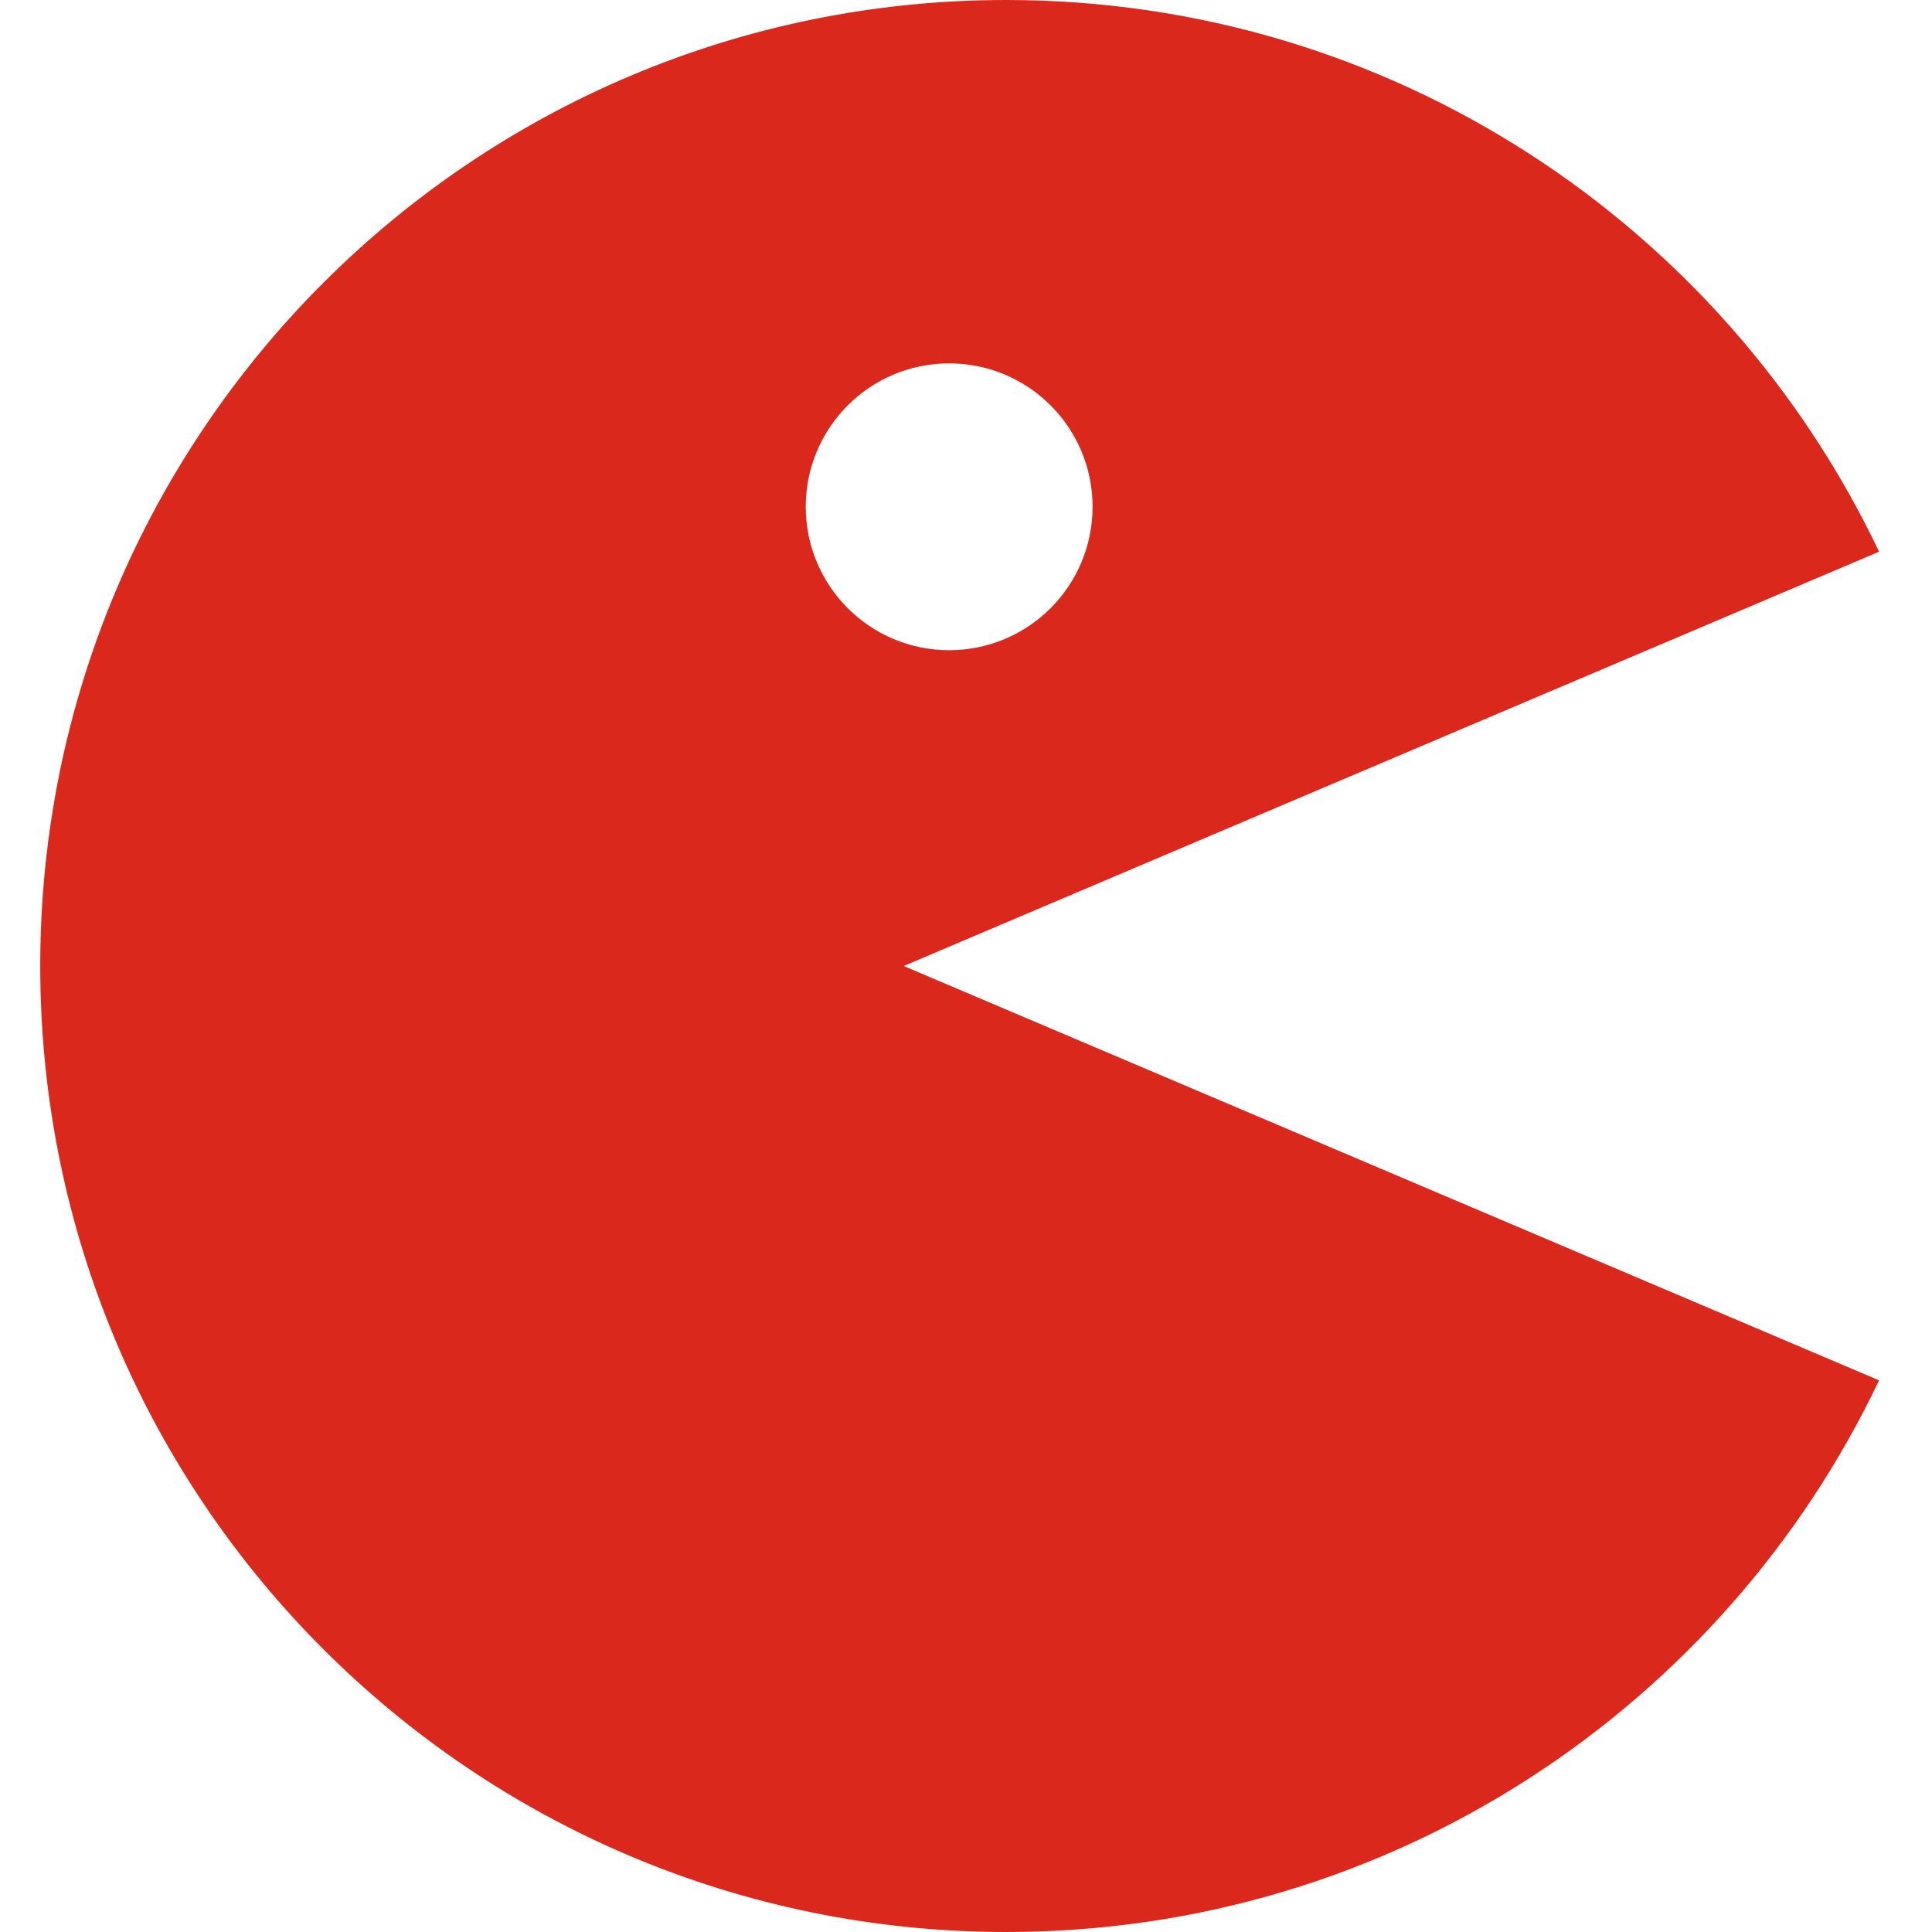 <?xml version="1.0" encoding="UTF-8"?>
<svg width="48px" height="48px" viewBox="0 0 48 48" version="1.1" xmlns="http://www.w3.org/2000/svg" xmlns:xlink="http://www.w3.org/1999/xlink">
    <!-- Generator: Sketch 64 (93537) - https://sketch.com -->
    <title>Icons/preloader/47</title>
    <desc>Created with Sketch.</desc>
    <g id="Icons/preloader/47" stroke="none" stroke-width="1" fill="none" fill-rule="evenodd">
        <path d="M20.019,12.591 C20.019,10.622 21.614,9.028 23.582,9.028 C25.55,9.028 27.145,10.622 27.145,12.591 C27.145,14.559 25.55,16.154 23.582,16.154 C21.614,16.154 20.019,14.559 20.019,12.591 L20.019,12.591 Z M22.452,24 L46.685,13.707 C42.831,5.604 34.571,0 25,0 C11.746,0 1,10.745 1,24 C1,37.255 11.746,48 25,48 C34.571,48 42.831,42.398 46.685,34.294 L22.452,24 Z" id="Fill-97" fill="#DA291C"></path>
    </g>
</svg>